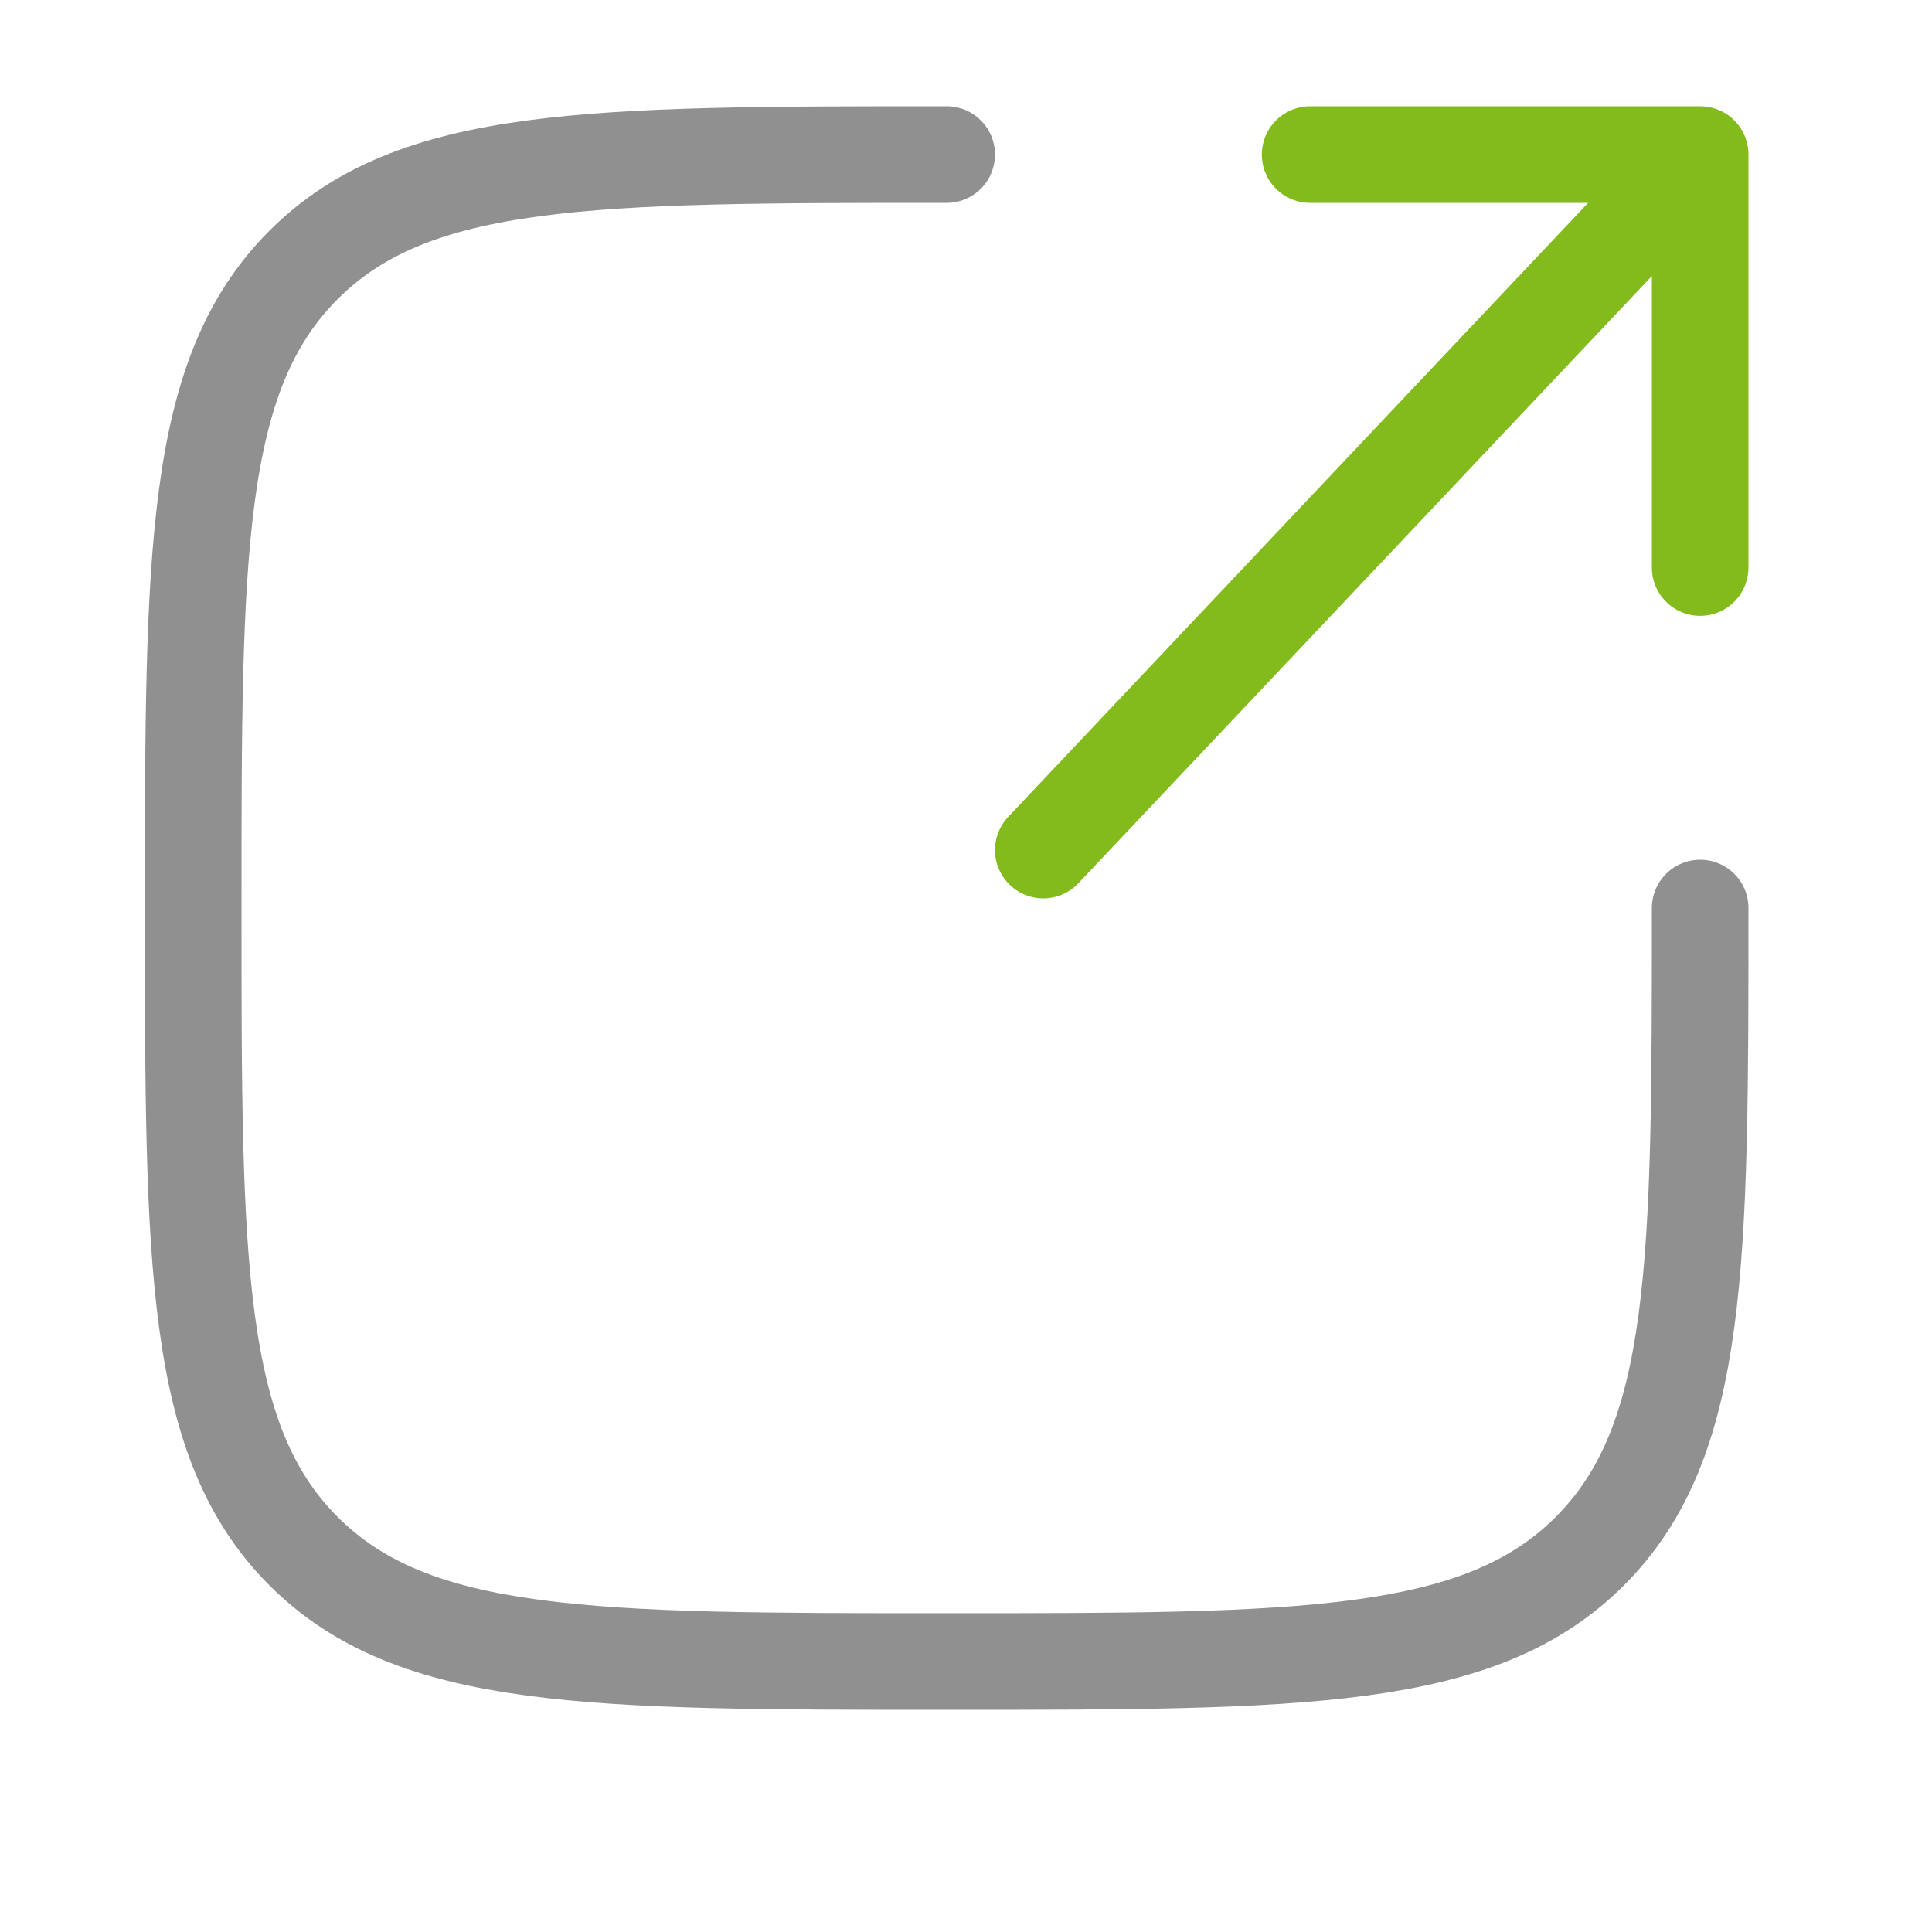 <svg xmlns="http://www.w3.org/2000/svg" width="50" height="50" viewBox="0 0 50 50" fill="none"><path d="M27 22L44 4M44 4H33.906M44 4V14.688" stroke="#84BB1C" stroke-width="2.5" stroke-linecap="round" stroke-linejoin="round"></path><path d="M44 23.5C44 32.692 44 37.289 41.144 40.144C38.289 43 33.692 43 24.5 43C15.308 43 10.711 43 7.856 40.144C5 37.289 5 32.692 5 23.5C5 14.308 5 9.711 7.856 6.856C10.711 4 15.308 4 24.5 4" stroke="#909090" stroke-width="2.5" stroke-linecap="round"></path></svg>